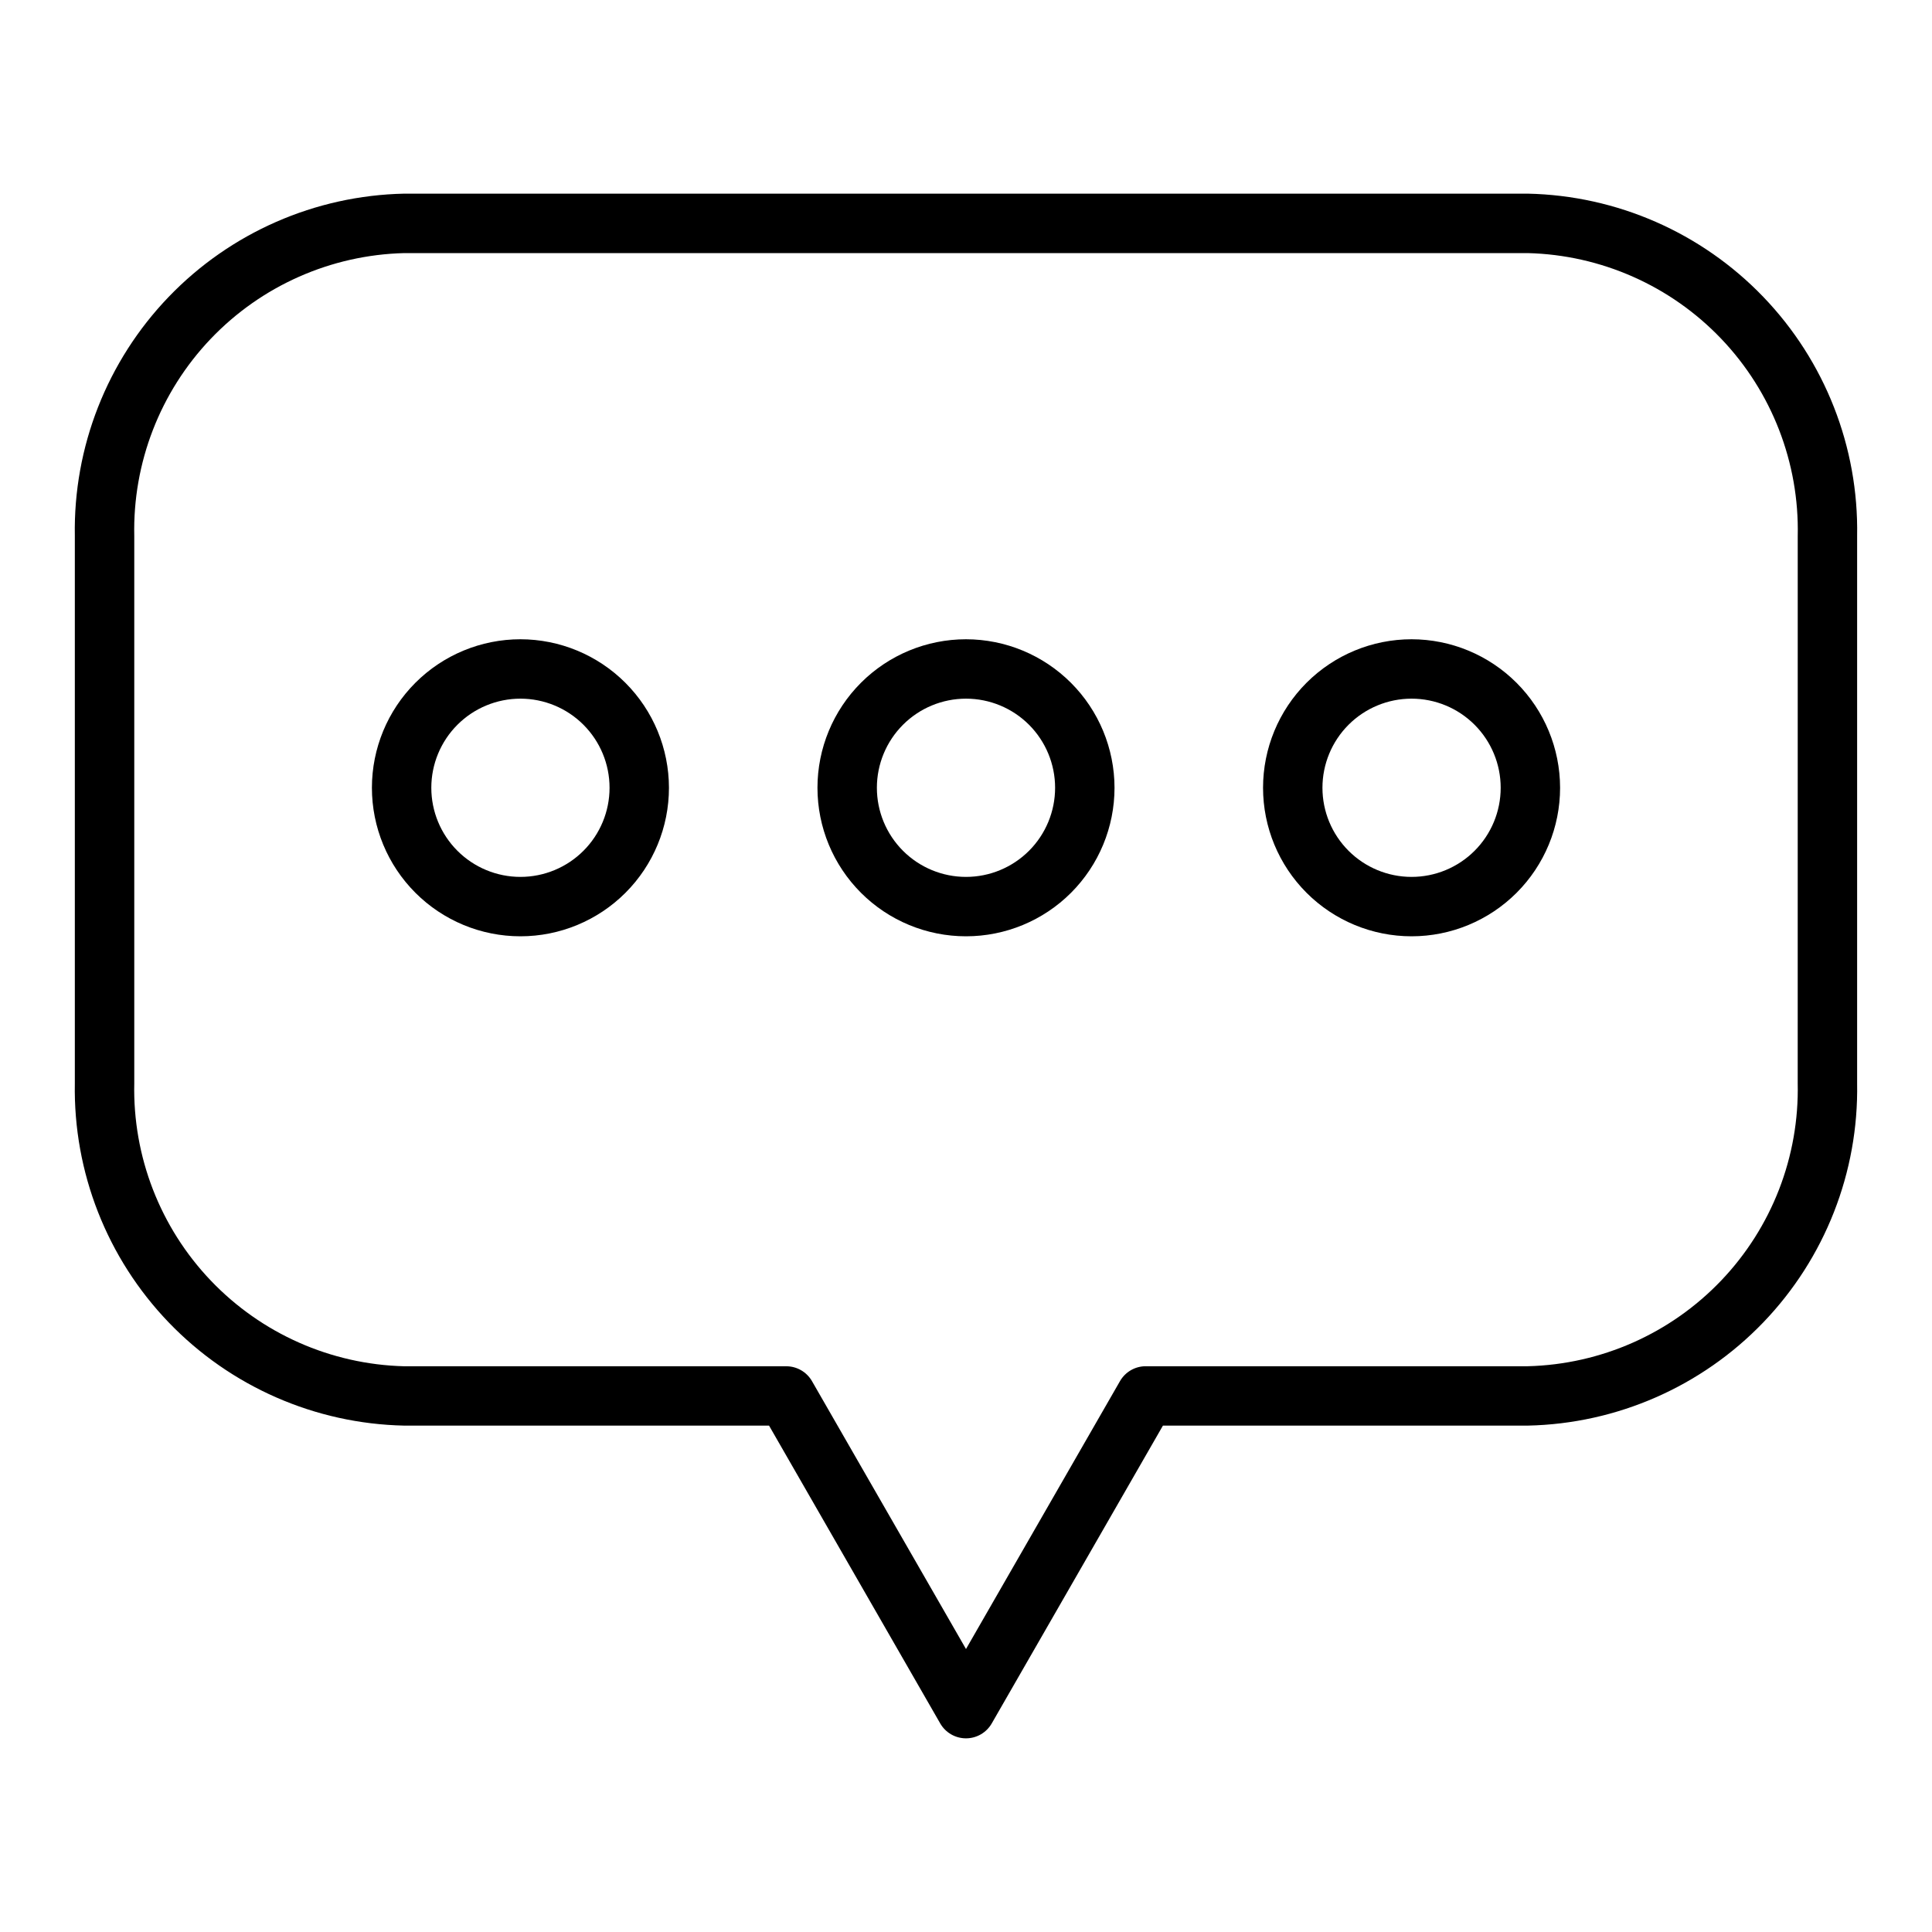 <?xml version="1.0" encoding="UTF-8"?>
<!-- The Best Svg Icon site in the world: iconSvg.co, Visit us! https://iconsvg.co -->
<svg fill="#000000" width="800px" height="800px" version="1.1" viewBox="144 144 512 512" xmlns="http://www.w3.org/2000/svg">
 <g>
  <path d="m548.88 195.32h-297.77c-23.594 0.496-46.027 10.324-62.387 27.332-16.359 17.008-25.312 39.809-24.891 63.402v145.01c-0.422 23.594 8.531 46.395 24.891 63.406 16.359 17.008 38.793 26.836 62.387 27.332h96.695l45.363 78.926c1.406 2.445 4.008 3.949 6.828 3.949 2.816 0 5.418-1.504 6.824-3.949l45.367-78.926h96.691c23.594-0.496 46.027-10.324 62.391-27.332 16.359-17.012 25.309-39.812 24.887-63.406v-145.01c0.422-23.594-8.527-46.395-24.891-63.402-16.359-17.008-38.793-26.836-62.387-27.332zm71.531 235.75c0.43 19.422-6.859 38.219-20.27 52.277-13.406 14.059-31.844 22.227-51.262 22.719h-101.24c-2.816-0.004-5.418 1.496-6.824 3.938l-40.816 71.004-40.816-70.996c-1.41-2.441-4.012-3.941-6.828-3.938h-101.24c-19.422-0.492-37.855-8.66-51.266-22.723-13.406-14.059-20.695-32.859-20.266-52.281v-145.01c-0.426-19.422 6.863-38.219 20.27-52.277 13.41-14.055 31.844-22.223 51.262-22.711h297.77c19.418 0.488 37.852 8.656 51.262 22.711 13.41 14.059 20.699 32.855 20.27 52.277z"/>
  <path d="m400 313.41c-10.441 0-20.453 4.148-27.832 11.527-7.383 7.383-11.531 17.395-11.531 27.832 0 10.441 4.148 20.449 11.531 27.832 7.379 7.383 17.391 11.527 27.832 11.527 10.438 0 20.449-4.144 27.832-11.527 7.379-7.383 11.527-17.391 11.527-27.832-0.012-10.434-4.164-20.438-11.543-27.816-7.379-7.379-17.383-11.531-27.816-11.543zm0 62.977c-6.266 0-12.273-2.488-16.699-6.918-4.43-4.43-6.918-10.434-6.918-16.699 0-6.262 2.488-12.27 6.918-16.699 4.426-4.43 10.434-6.918 16.699-6.918 6.262 0 12.27 2.488 16.699 6.918 4.426 4.43 6.914 10.438 6.914 16.699 0 6.266-2.488 12.27-6.914 16.699-4.43 4.43-10.438 6.918-16.699 6.918z"/>
  <path d="m281.92 313.41c-10.438 0-20.449 4.148-27.832 11.527-7.383 7.383-11.527 17.395-11.527 27.832 0 10.441 4.144 20.449 11.527 27.832 7.383 7.383 17.395 11.527 27.832 11.527s20.449-4.144 27.832-11.527c7.383-7.383 11.527-17.391 11.527-27.832-0.012-10.434-4.164-20.438-11.543-27.816-7.379-7.379-17.383-11.531-27.816-11.543zm0 62.977c-6.262 0-12.27-2.488-16.699-6.918-4.43-4.43-6.918-10.434-6.918-16.699 0-6.262 2.488-12.27 6.918-16.699 4.43-4.43 10.438-6.918 16.699-6.918s12.27 2.488 16.699 6.918c4.43 4.43 6.918 10.438 6.918 16.699 0 6.266-2.488 12.27-6.918 16.699-4.43 4.43-10.438 6.918-16.699 6.918z"/>
  <path d="m518.08 313.41c-10.438 0-20.449 4.148-27.832 11.527-7.379 7.383-11.527 17.395-11.527 27.832 0 10.441 4.148 20.449 11.527 27.832 7.383 7.383 17.395 11.527 27.832 11.527 10.441 0 20.449-4.144 27.832-11.527 7.383-7.383 11.527-17.391 11.527-27.832-0.012-10.434-4.16-20.438-11.539-27.816-7.379-7.379-17.383-11.531-27.82-11.543zm0 62.977c-6.262 0-12.27-2.488-16.699-6.918-4.43-4.43-6.918-10.434-6.918-16.699 0-6.262 2.488-12.27 6.918-16.699 4.43-4.43 10.438-6.918 16.699-6.918 6.266 0 12.27 2.488 16.699 6.918 4.43 4.43 6.918 10.438 6.918 16.699 0 6.266-2.488 12.27-6.918 16.699-4.43 4.43-10.434 6.918-16.699 6.918z"/>
 </g>
</svg>